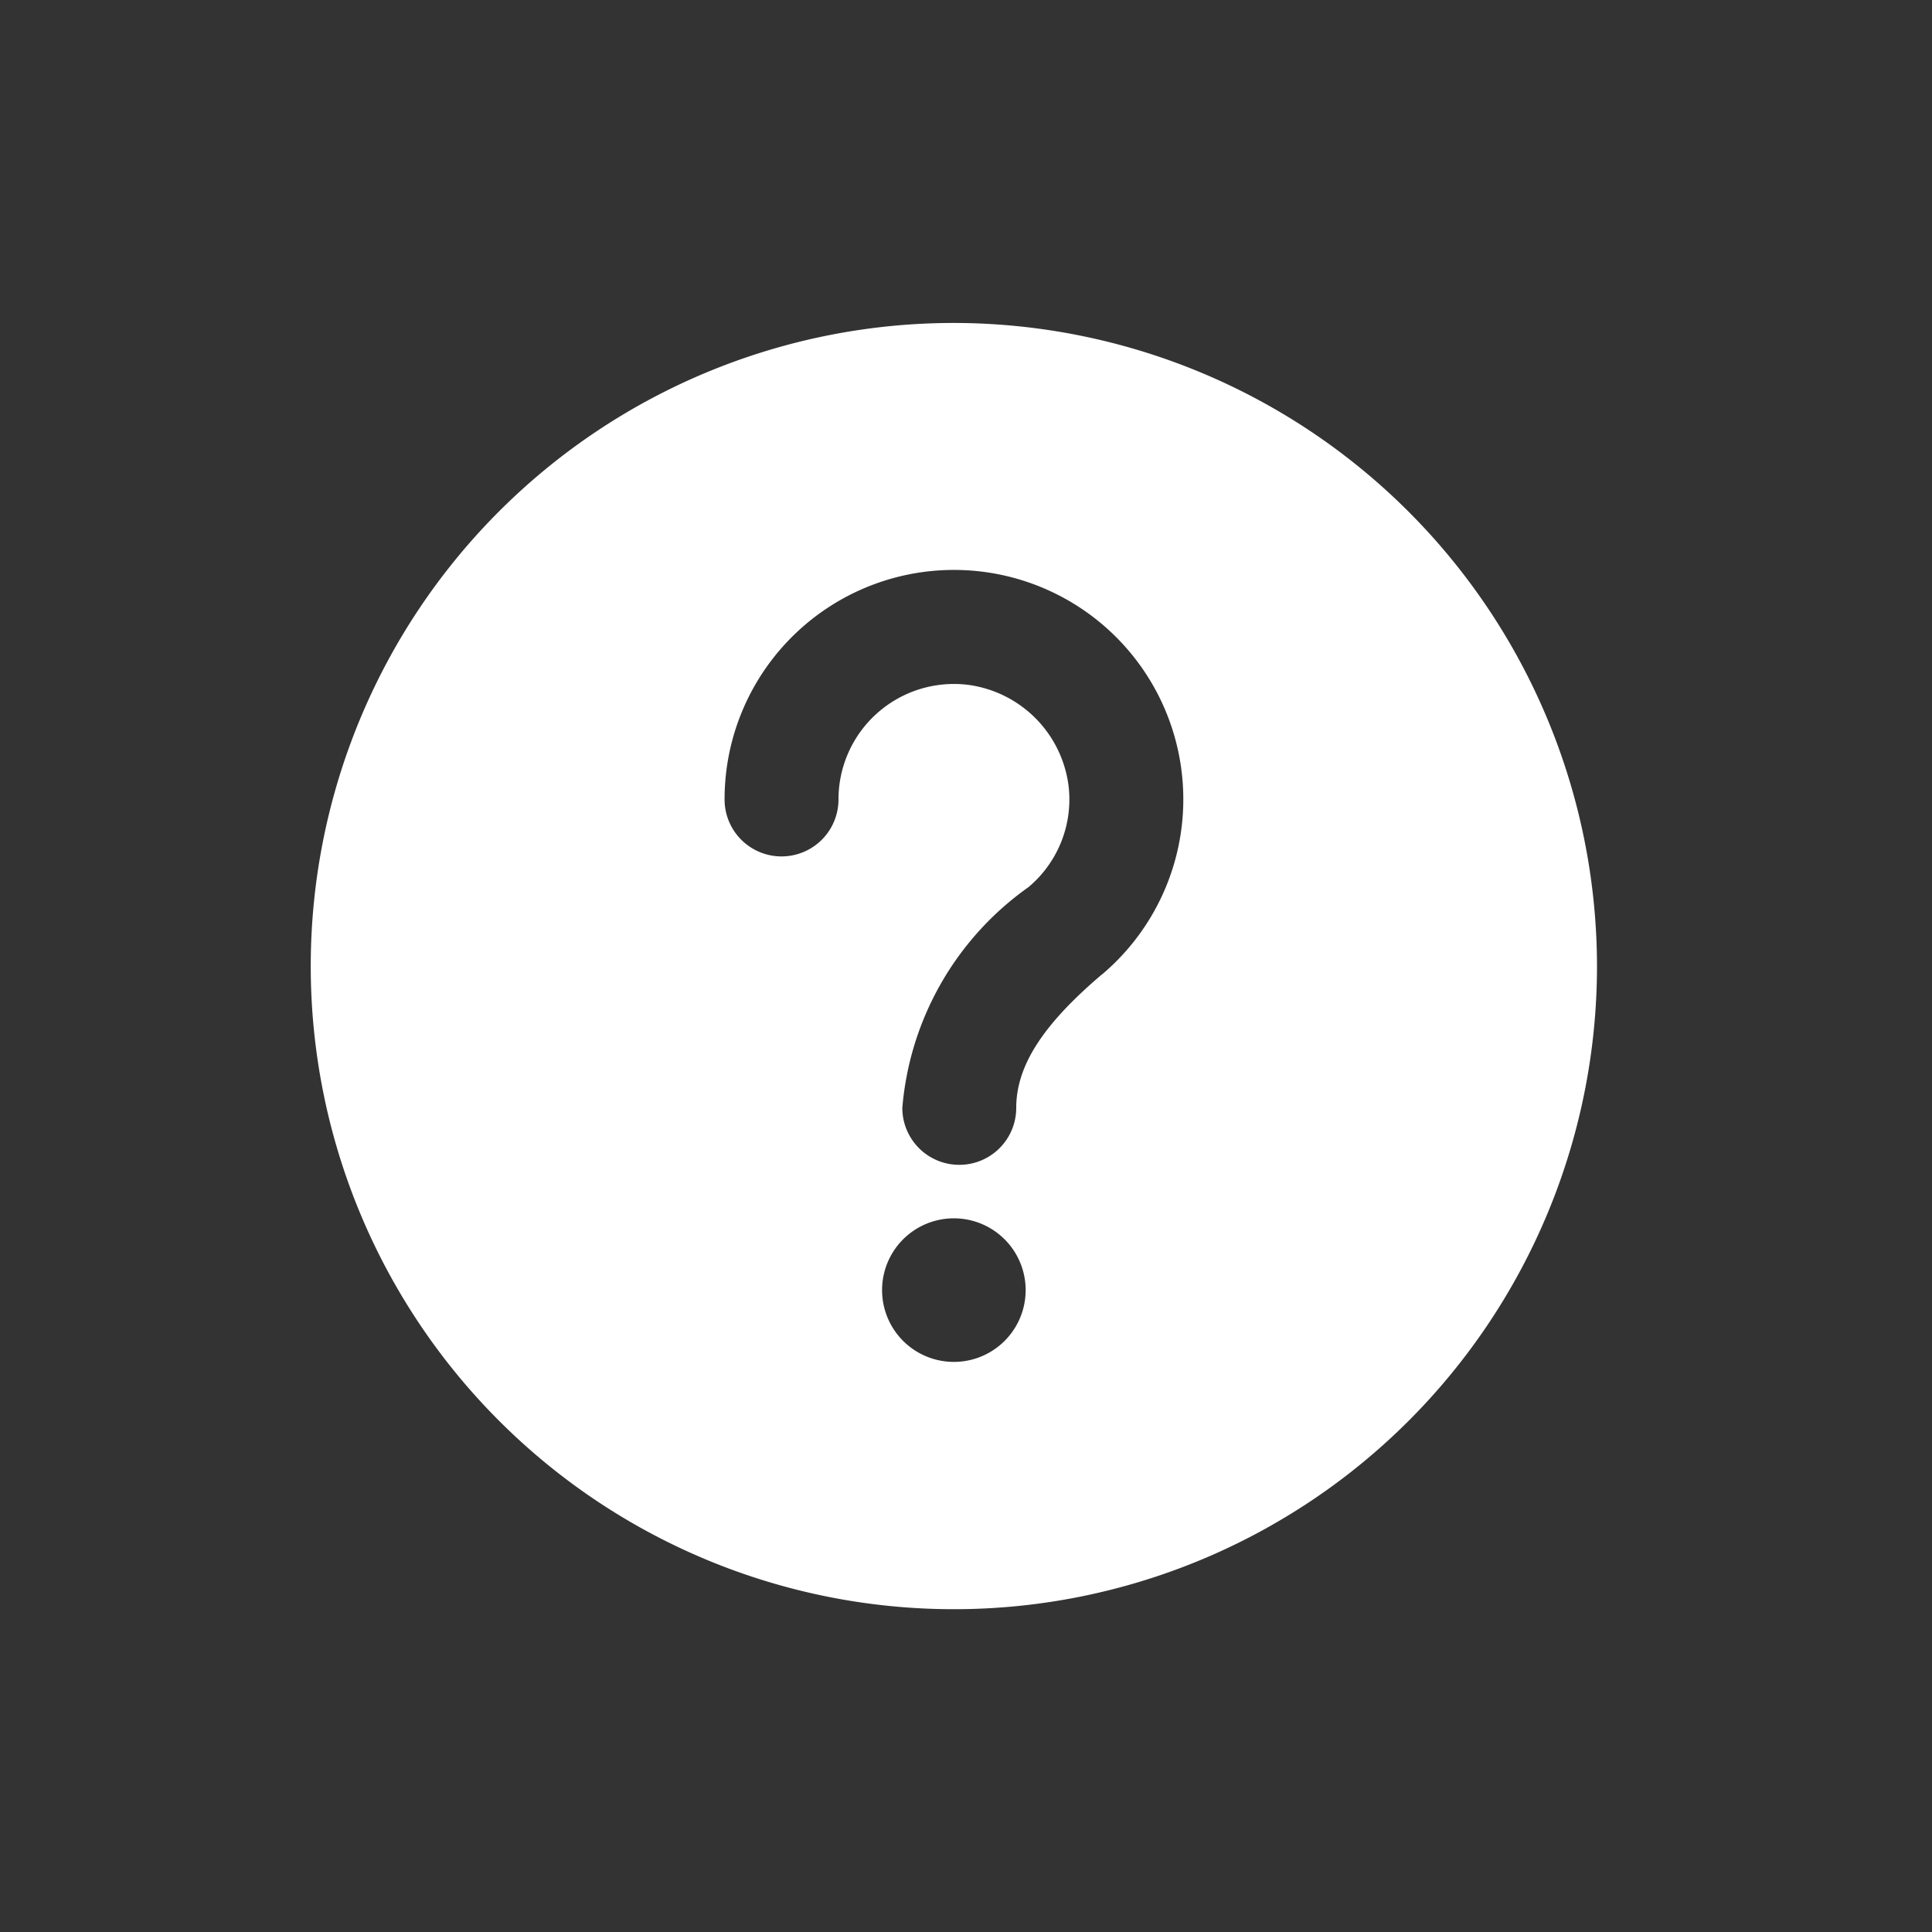 <svg xmlns="http://www.w3.org/2000/svg" xmlns:xlink="http://www.w3.org/1999/xlink" width="25" height="25" viewBox="0 0 25 25">
  <rect x="0" y="0" width="25" height="25" fill="#333333" stroke="none"/>
  <defs>
    <clipPath id="clip-path">
      <rect id="長方形_2875" data-name="長方形 2875" width="16.644" height="16.644" fill="#fff"/>
    </clipPath>
  </defs>
  <g id="グループ_1902" data-name="グループ 1902" transform="translate(0.042 0.118)">
    <g id="グループ_1874" data-name="グループ 1874" transform="translate(3.979 4.06)">
      <g id="グループ_1873" data-name="グループ 1873" transform="translate(0 0)" clip-path="url(#clip-path)">
        <path id="パス_2879" data-name="パス 2879" d="M8.322,0a8.322,8.322,0,1,0,8.322,8.322A8.331,8.331,0,0,0,8.322,0m0,13.444a.929.929,0,1,1,.929-.929.929.929,0,0,1-.929.929m1.917-5.015c-.768.652-1.11,1.185-1.11,1.728a.737.737,0,0,1-1.474,0A3.894,3.894,0,0,1,9.288,7.3a1.481,1.481,0,0,0,.518-1.311A1.511,1.511,0,0,0,8.5,4.682,1.494,1.494,0,0,0,6.829,6.166a.737.737,0,0,1-1.474,0,2.968,2.968,0,1,1,4.887,2.262" transform="translate(0 0.001)" fill="#fff"/>
      </g>
    </g>
    <rect id="長方形_2885" data-name="長方形 2885" width="25" height="25" transform="translate(-0.042 -0.118)" fill="none"/>
  </g>
</svg>
